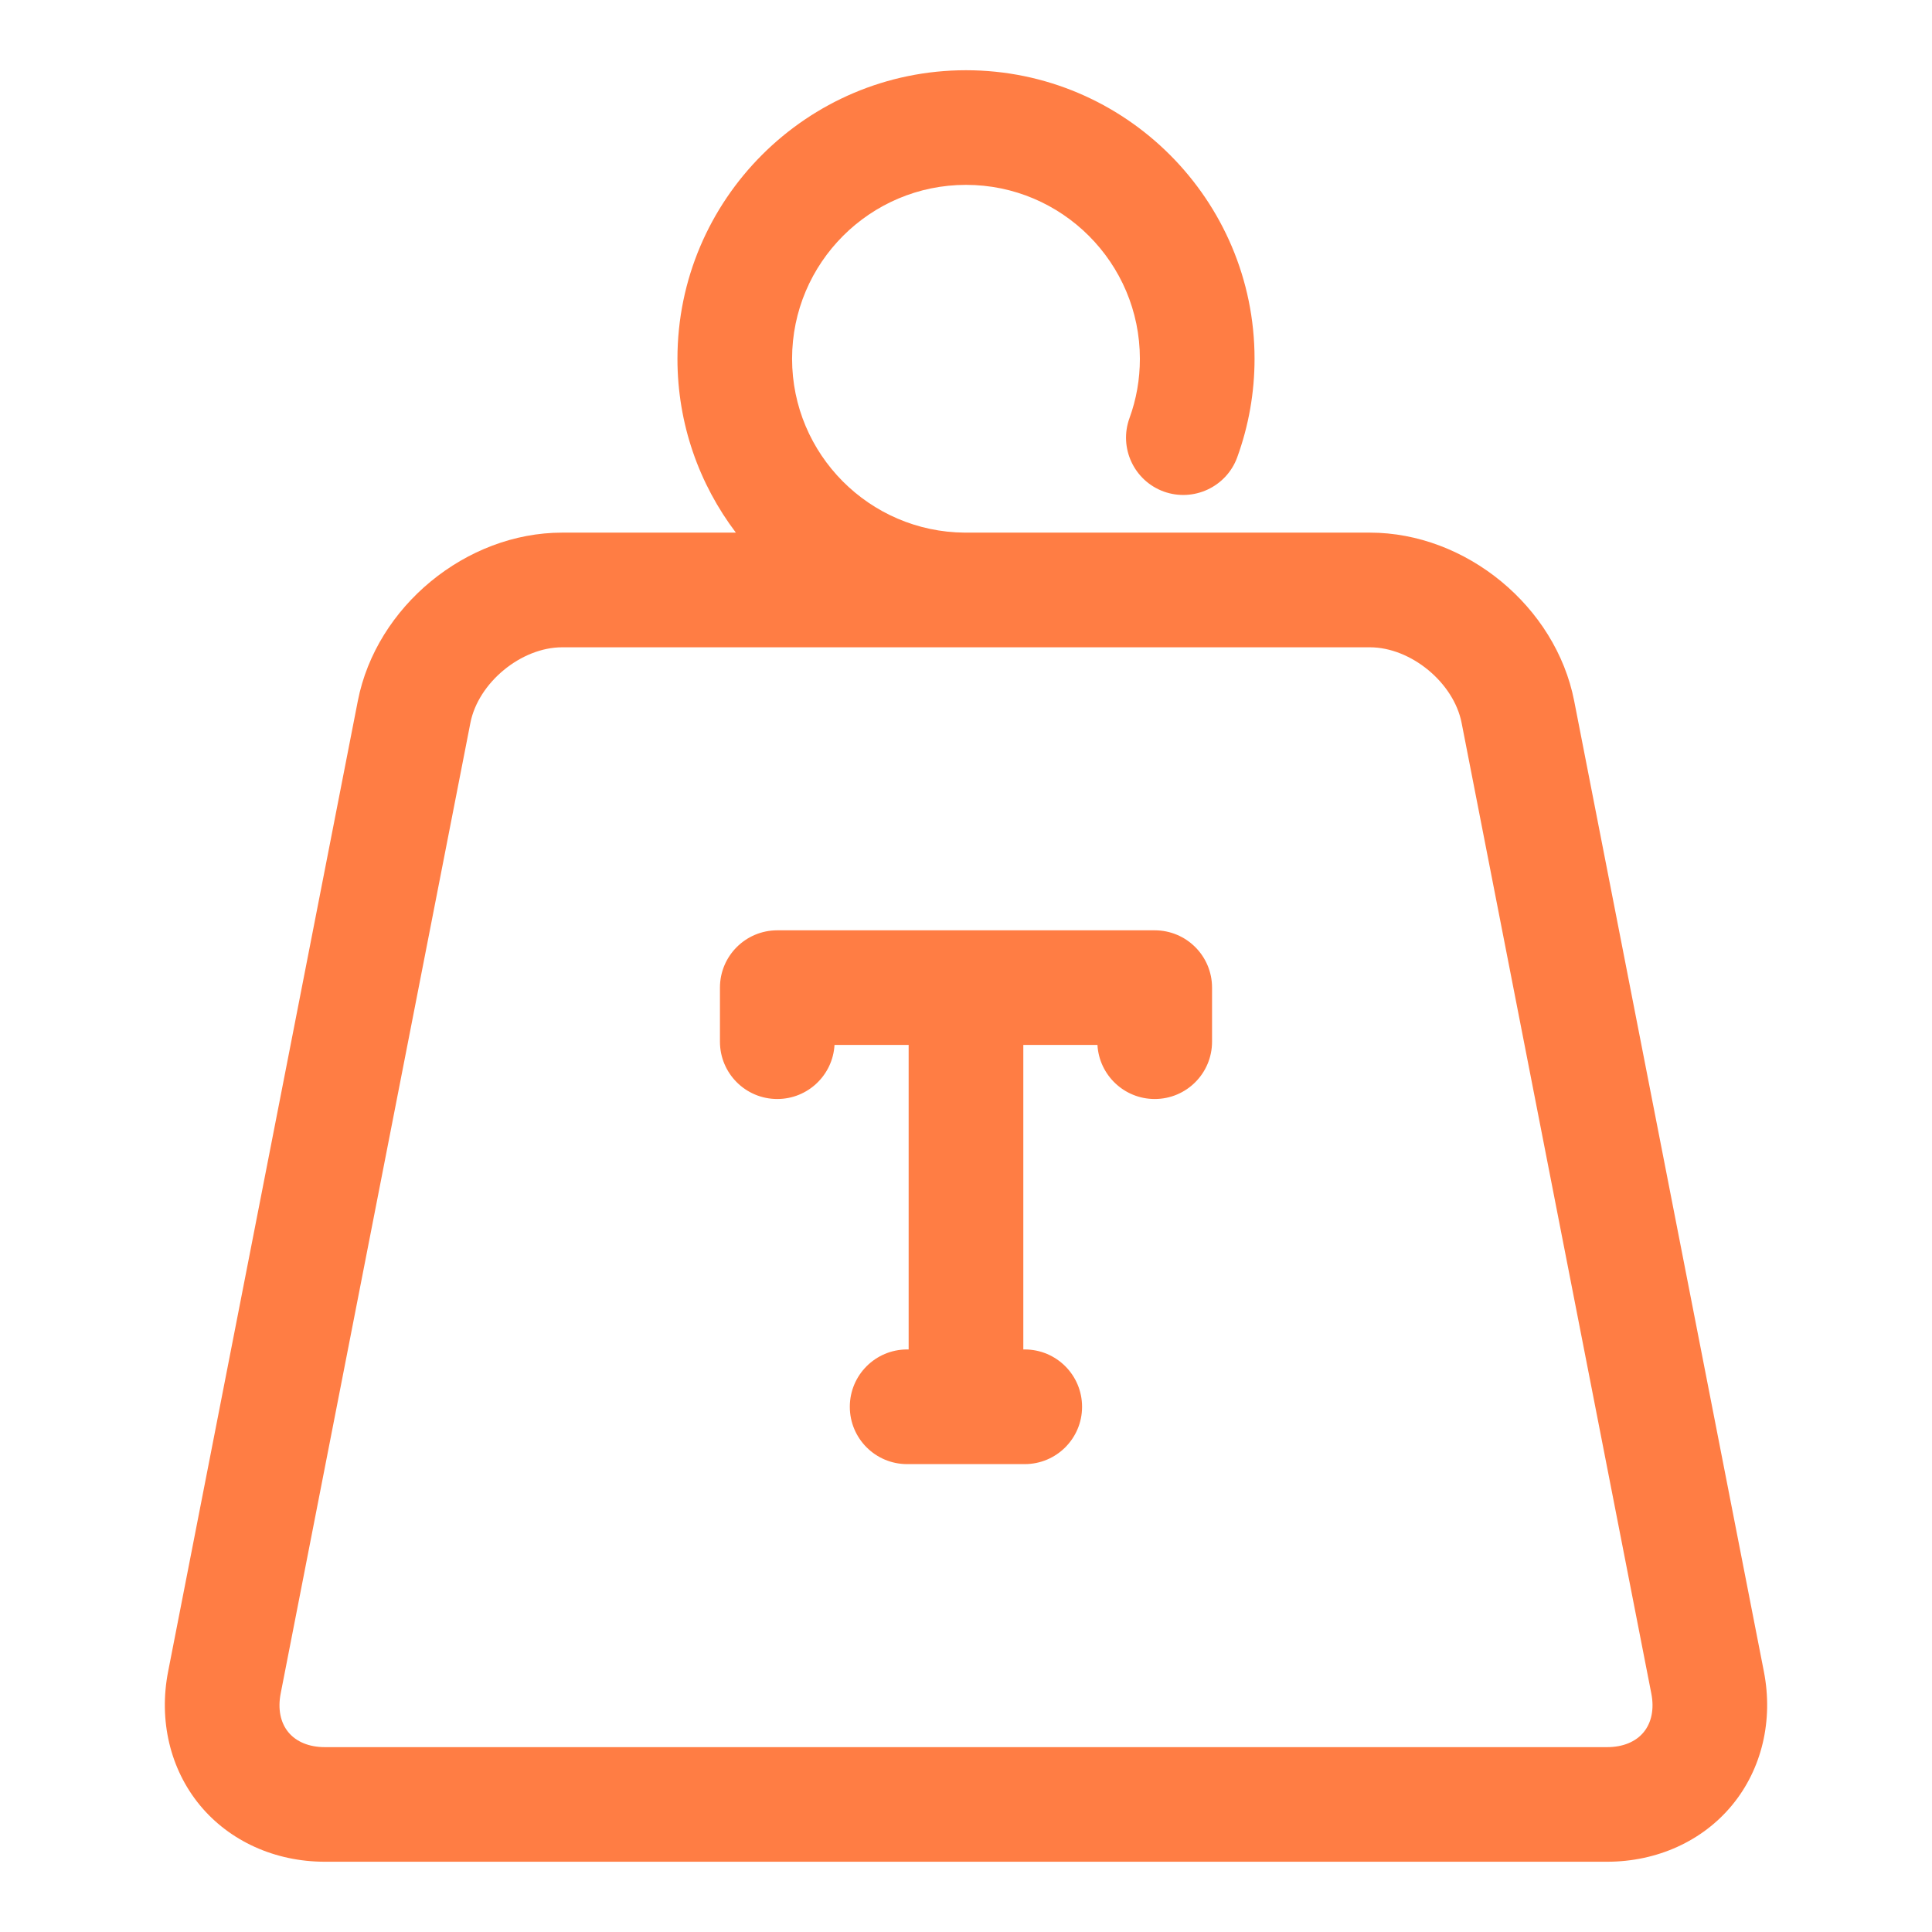 <svg width="51" height="51" viewBox="0 0 51 51" fill="none" xmlns="http://www.w3.org/2000/svg">
<path d="M46.562 44.124L41.554 18.501C41.067 16.011 38.699 14.06 36.161 14.06H25.467C22.951 14.043 20.909 11.991 20.909 9.471C20.909 6.94 22.968 4.88 25.5 4.88C28.031 4.88 30.09 6.94 30.09 9.471C30.09 10.011 29.998 10.538 29.816 11.036C29.53 11.822 29.935 12.69 30.721 12.976C31.504 13.258 32.374 12.856 32.66 12.071C32.962 11.239 33.117 10.365 33.117 9.471C33.117 5.271 29.699 1.854 25.5 1.854C21.3 1.854 17.883 5.271 17.883 9.471C17.883 11.193 18.458 12.783 19.425 14.06H14.84C12.302 14.06 9.934 16.01 9.446 18.501L4.438 44.124C4.186 45.412 4.49 46.698 5.274 47.65C6.057 48.6 7.259 49.145 8.573 49.145H42.426C43.74 49.145 44.943 48.6 45.725 47.649C46.509 46.699 46.814 45.413 46.562 44.124ZM43.389 45.725C43.18 45.98 42.839 46.12 42.426 46.12H8.573C8.162 46.12 7.82 45.98 7.611 45.725C7.402 45.471 7.33 45.109 7.409 44.705L12.417 19.083C12.625 18.02 13.757 17.087 14.84 17.087H36.161C37.244 17.087 38.376 18.02 38.583 19.083L43.591 44.706C43.67 45.109 43.598 45.471 43.389 45.725Z" fill="#FF7D44"/>
<path d="M30.482 24.558H20.518C19.683 24.558 19.005 25.235 19.005 26.071V27.498C19.005 28.334 19.682 29.011 20.518 29.011C21.325 29.011 21.984 28.38 22.029 27.584H23.986V35.622H23.946C23.111 35.622 22.433 36.299 22.433 37.136C22.433 37.972 23.11 38.649 23.946 38.649H27.05C27.886 38.649 28.564 37.972 28.564 37.136C28.564 36.299 27.886 35.622 27.05 35.622H27.013V27.584H28.97C29.015 28.379 29.675 29.011 30.482 29.011C31.318 29.011 31.995 28.334 31.995 27.498V26.071C31.995 25.235 31.318 24.558 30.482 24.558Z" fill="#FF7D44"/>
</svg>
